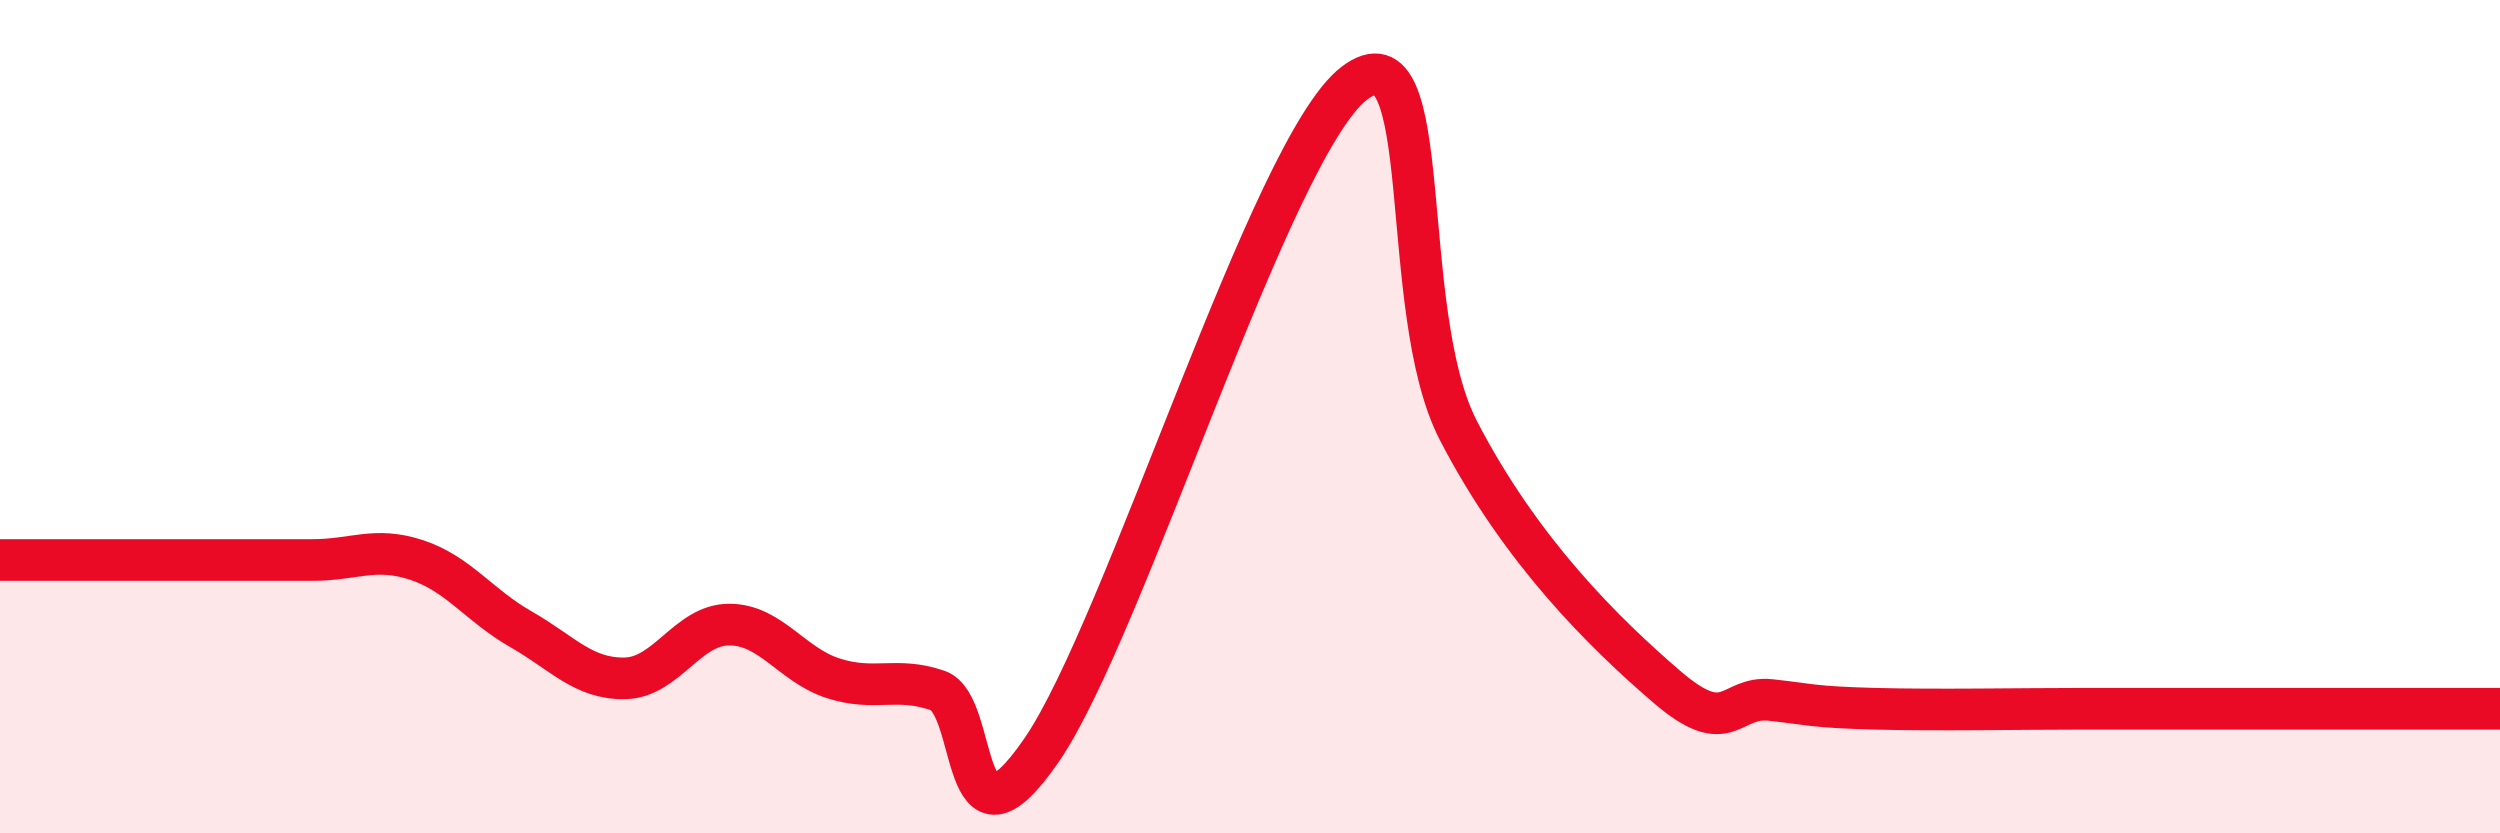 
    <svg width="60" height="20" viewBox="0 0 60 20" xmlns="http://www.w3.org/2000/svg">
      <path
        d="M 0,13.44 C 0.5,13.44 1.5,13.44 2.5,13.44 C 3.5,13.44 4,13.44 5,13.44 C 6,13.44 6.5,13.44 7.5,13.44 C 8.5,13.44 9,13.11 10,13.44 C 11,13.77 11.5,14.53 12.5,15.1 C 13.5,15.67 14,16.3 15,16.28 C 16,16.26 16.5,14.99 17.5,14.99 C 18.5,14.99 19,15.96 20,16.28 C 21,16.6 21.5,16.23 22.5,16.57 C 23.5,16.91 23,20.91 25,18 C 27,15.09 30.5,3.53 32.5,2 C 34.5,0.47 33.5,7.43 35,10.33 C 36.5,13.23 38.5,15.19 40,16.48 C 41.5,17.77 41.5,16.69 42.5,16.8 C 43.5,16.91 43.5,16.97 45,17.01 C 46.5,17.05 48.5,17.01 50,17.01 C 51.5,17.01 51.5,17.01 52.5,17.01 C 53.5,17.01 54,17.01 55,17.01 C 56,17.01 56.5,17.01 57.5,17.01 C 58.5,17.01 59.5,17.01 60,17.01L60 20L0 20Z"
        fill="#EB0A25"
        opacity="0.1"
        stroke-linecap="round"
        stroke-linejoin="round"
      />
      <path
        d="M 0,13.44 C 0.5,13.44 1.5,13.44 2.5,13.44 C 3.5,13.44 4,13.44 5,13.44 C 6,13.44 6.5,13.44 7.5,13.44 C 8.5,13.44 9,13.11 10,13.44 C 11,13.77 11.5,14.53 12.5,15.1 C 13.5,15.67 14,16.3 15,16.28 C 16,16.26 16.5,14.99 17.5,14.99 C 18.5,14.99 19,15.96 20,16.28 C 21,16.6 21.5,16.23 22.5,16.57 C 23.5,16.91 23,20.91 25,18 C 27,15.09 30.5,3.53 32.5,2 C 34.5,0.47 33.5,7.43 35,10.33 C 36.5,13.23 38.5,15.19 40,16.48 C 41.5,17.77 41.5,16.69 42.5,16.8 C 43.5,16.91 43.5,16.97 45,17.01 C 46.5,17.05 48.5,17.01 50,17.01 C 51.5,17.01 51.5,17.01 52.5,17.01 C 53.5,17.01 54,17.01 55,17.01 C 56,17.01 56.5,17.01 57.5,17.01 C 58.5,17.01 59.5,17.01 60,17.01"
        stroke="#EB0A25"
        stroke-width="1"
        fill="none"
        stroke-linecap="round"
        stroke-linejoin="round"
      />
    </svg>
  